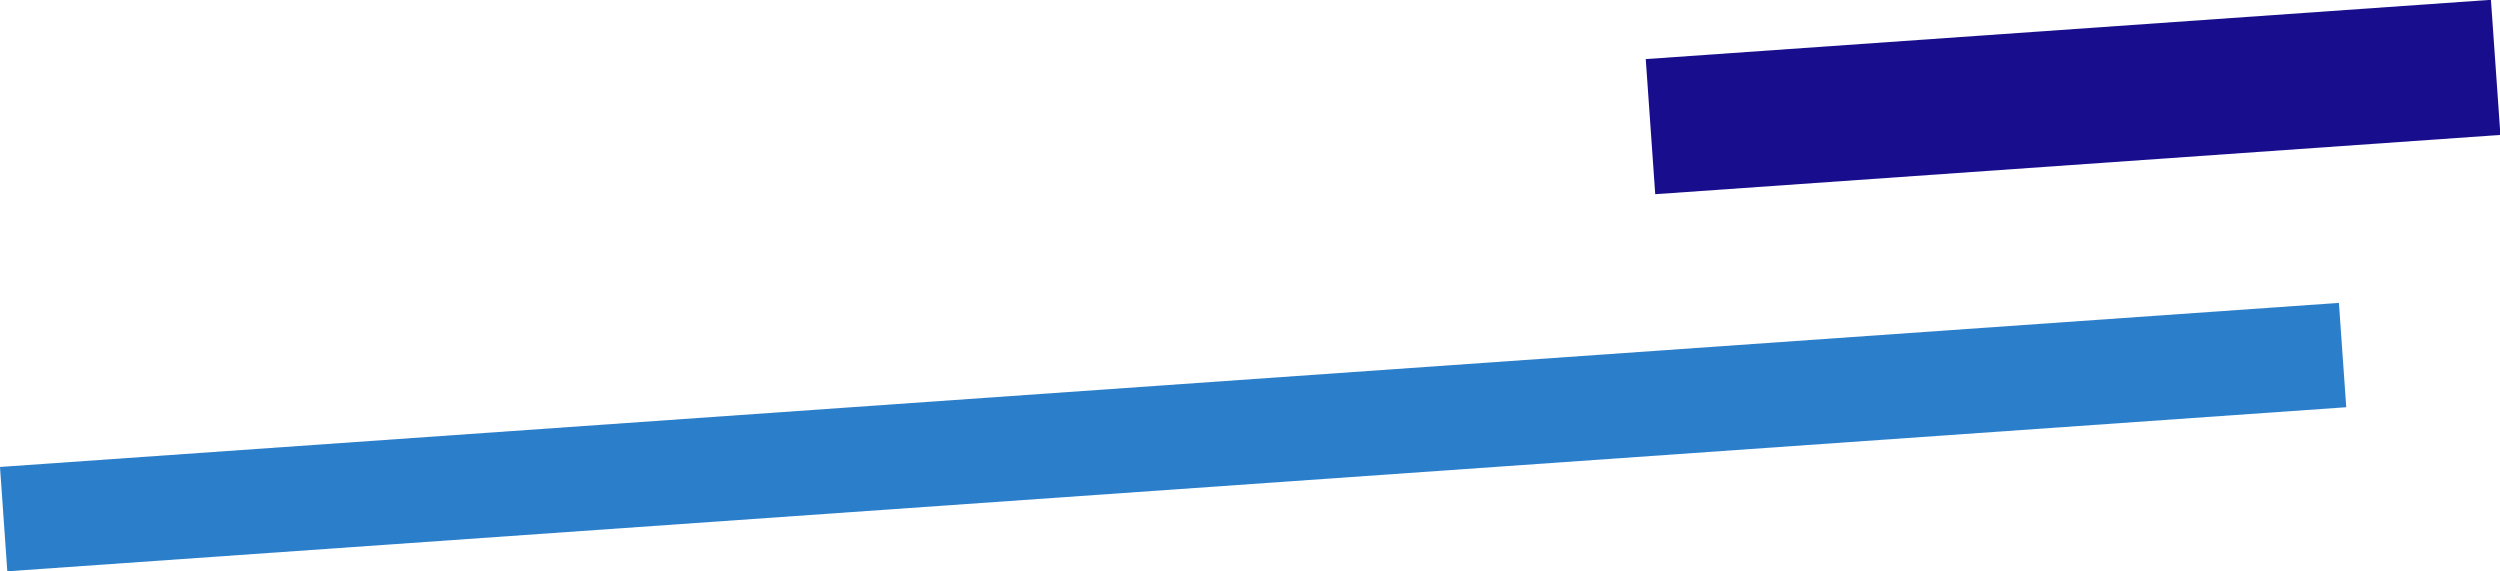 <svg xmlns="http://www.w3.org/2000/svg" width="110.172" height="25.174" viewBox="0 0 110.172 25.174"><path fill="#2b7ec9" d="M0 20.578l103.073-7.23.323 4.598L.322 25.176z"/><path fill="#180e8d" d="M72.526 2.604l37.246-2.612.418 5.954-37.246 2.612z"/></svg>